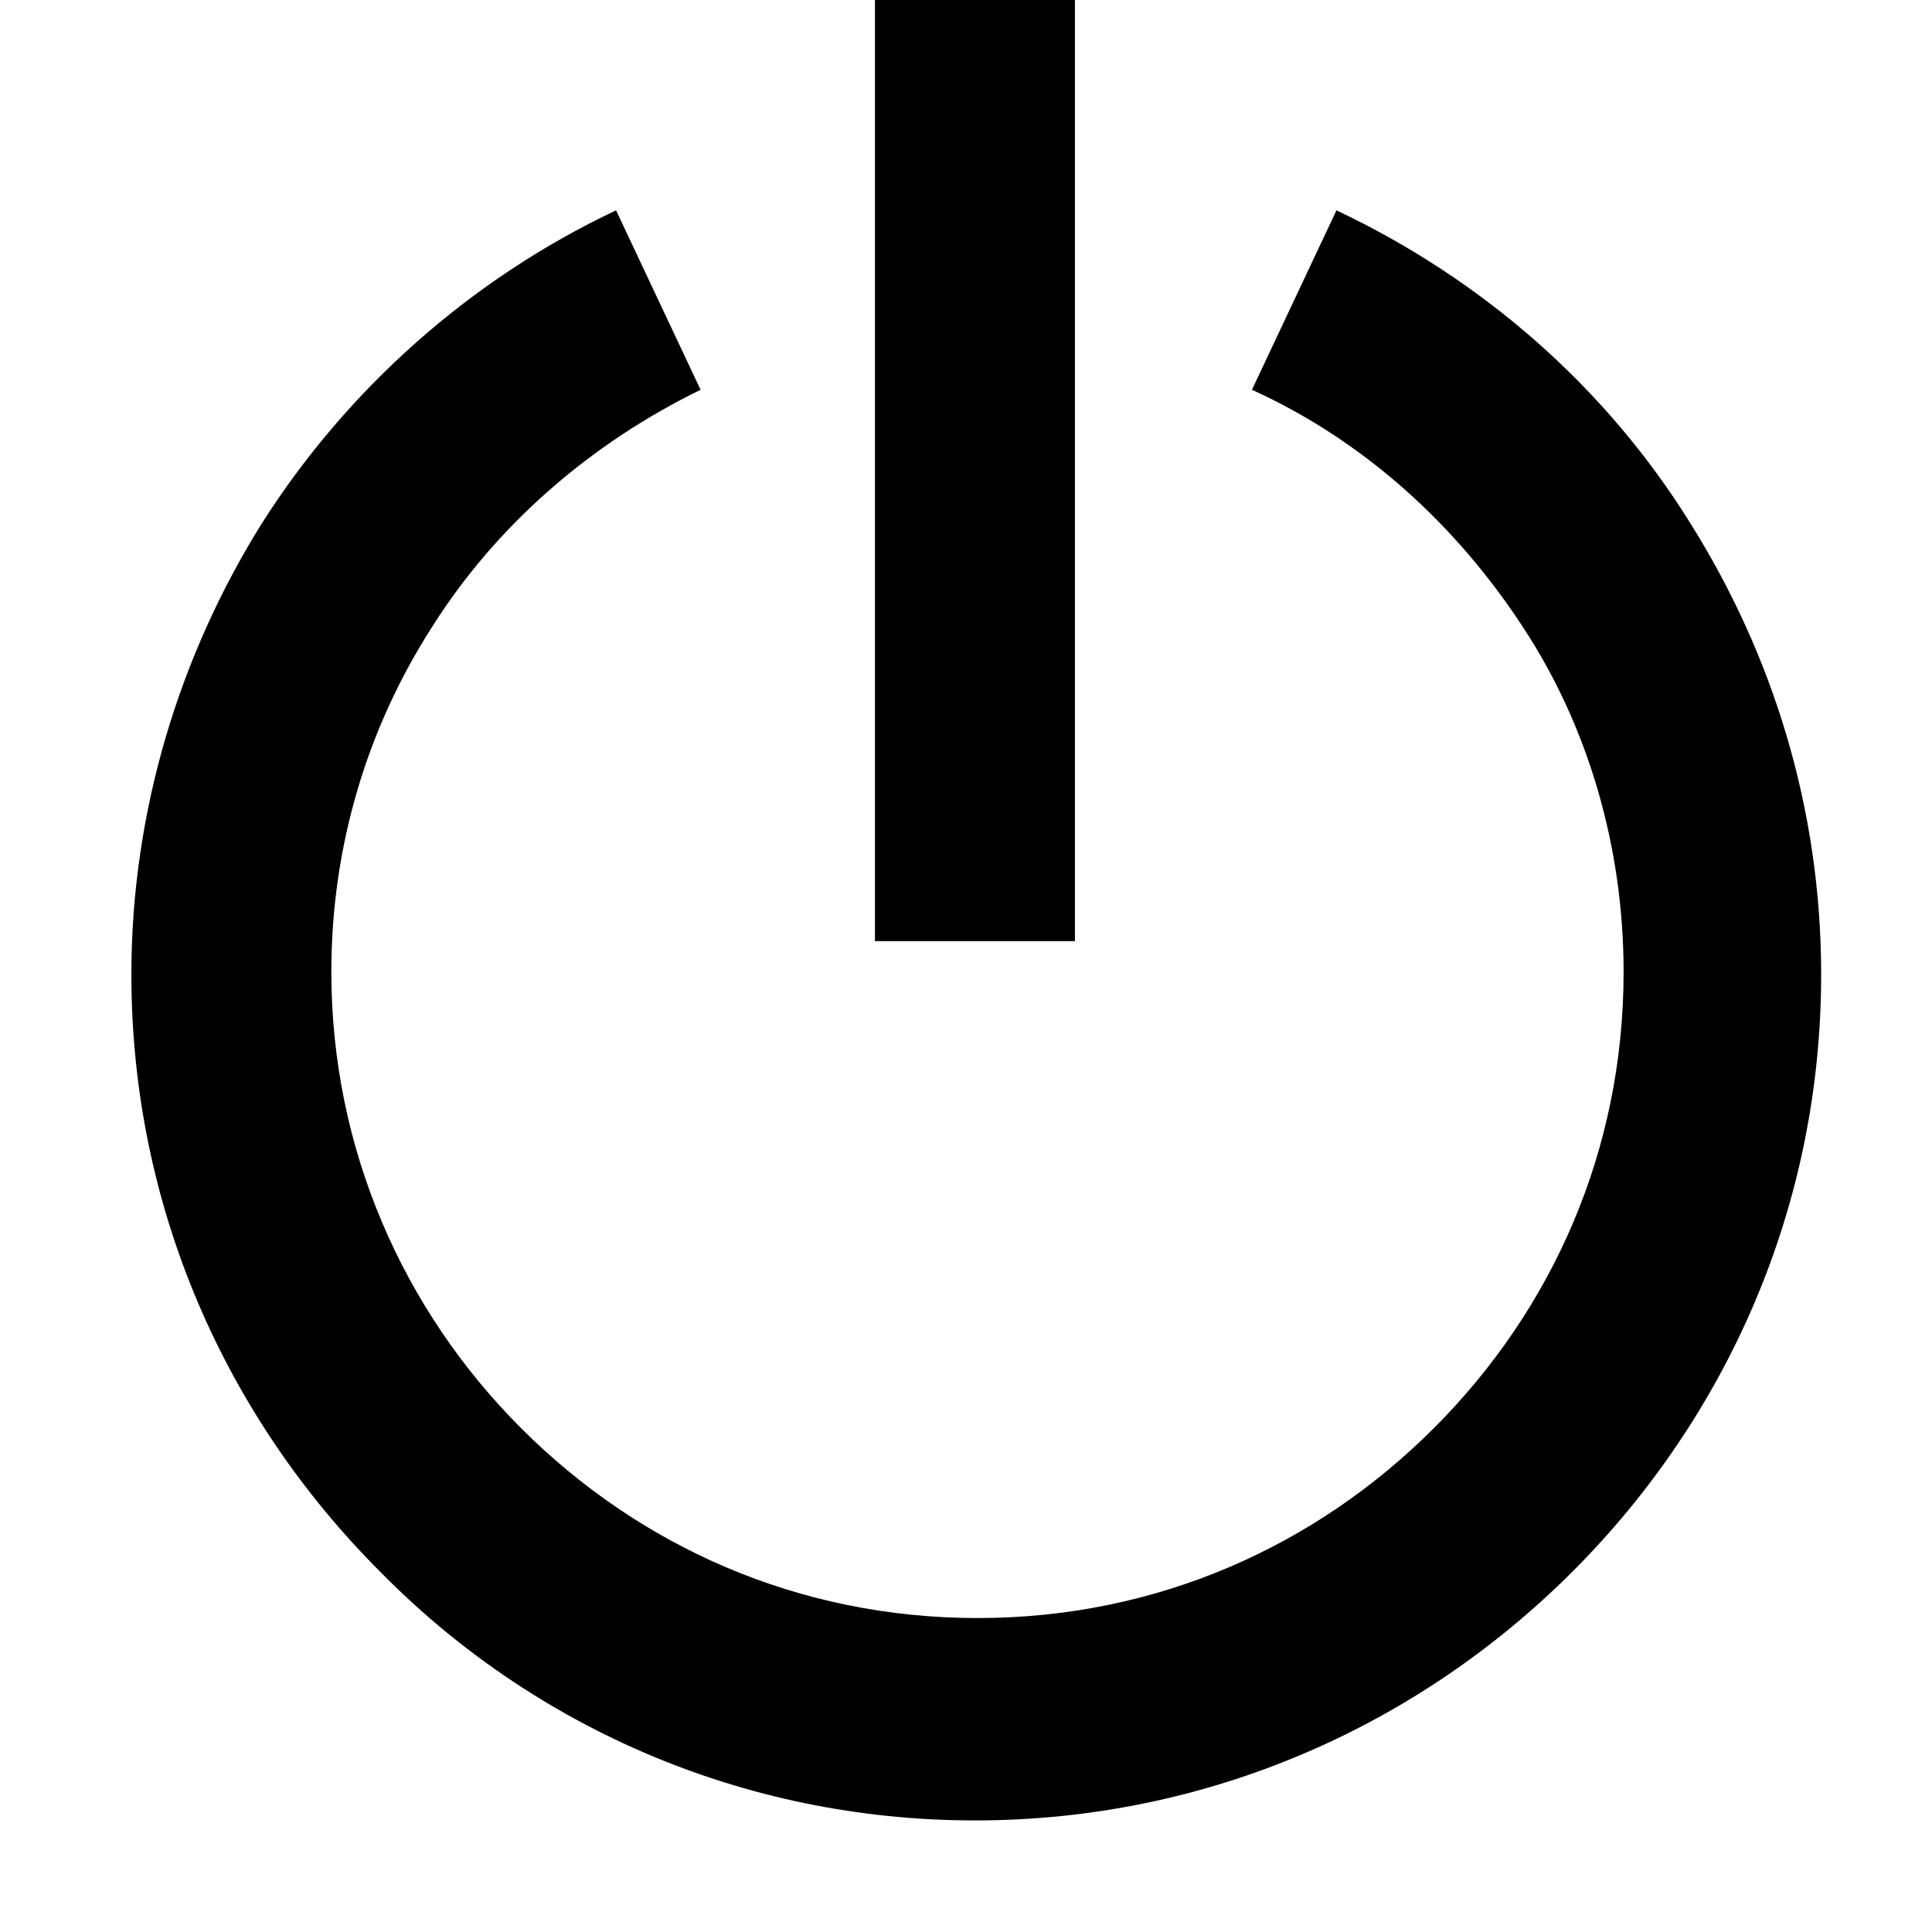 <svg width="8" height="8" viewBox="0 0 8 8" fill="none" xmlns="http://www.w3.org/2000/svg">
<path d="M2.901 1.614C2.444 1.837 2.052 2.177 1.786 2.601C1.521 3.015 1.372 3.504 1.372 4.024C1.372 4.757 1.669 5.425 2.158 5.914C2.646 6.402 3.304 6.7 4.048 6.7C4.791 6.7 5.449 6.402 5.937 5.914C6.426 5.425 6.723 4.767 6.723 4.024C6.723 3.504 6.574 3.005 6.309 2.601C6.033 2.177 5.651 1.826 5.184 1.614L5.534 0.871C6.139 1.157 6.649 1.603 6.999 2.166C7.339 2.708 7.541 3.345 7.541 4.035C7.541 5.001 7.148 5.871 6.511 6.508C5.874 7.145 5.003 7.538 4.037 7.538C3.071 7.538 2.2 7.145 1.574 6.508C0.937 5.871 0.544 5.001 0.544 4.035C0.544 3.355 0.746 2.708 1.085 2.166C1.436 1.614 1.945 1.157 2.551 0.871L2.901 1.614Z" fill="black"/>
<path d="M4.451 0H3.623V3.897H4.451V0Z" fill="black"/>
</svg>
